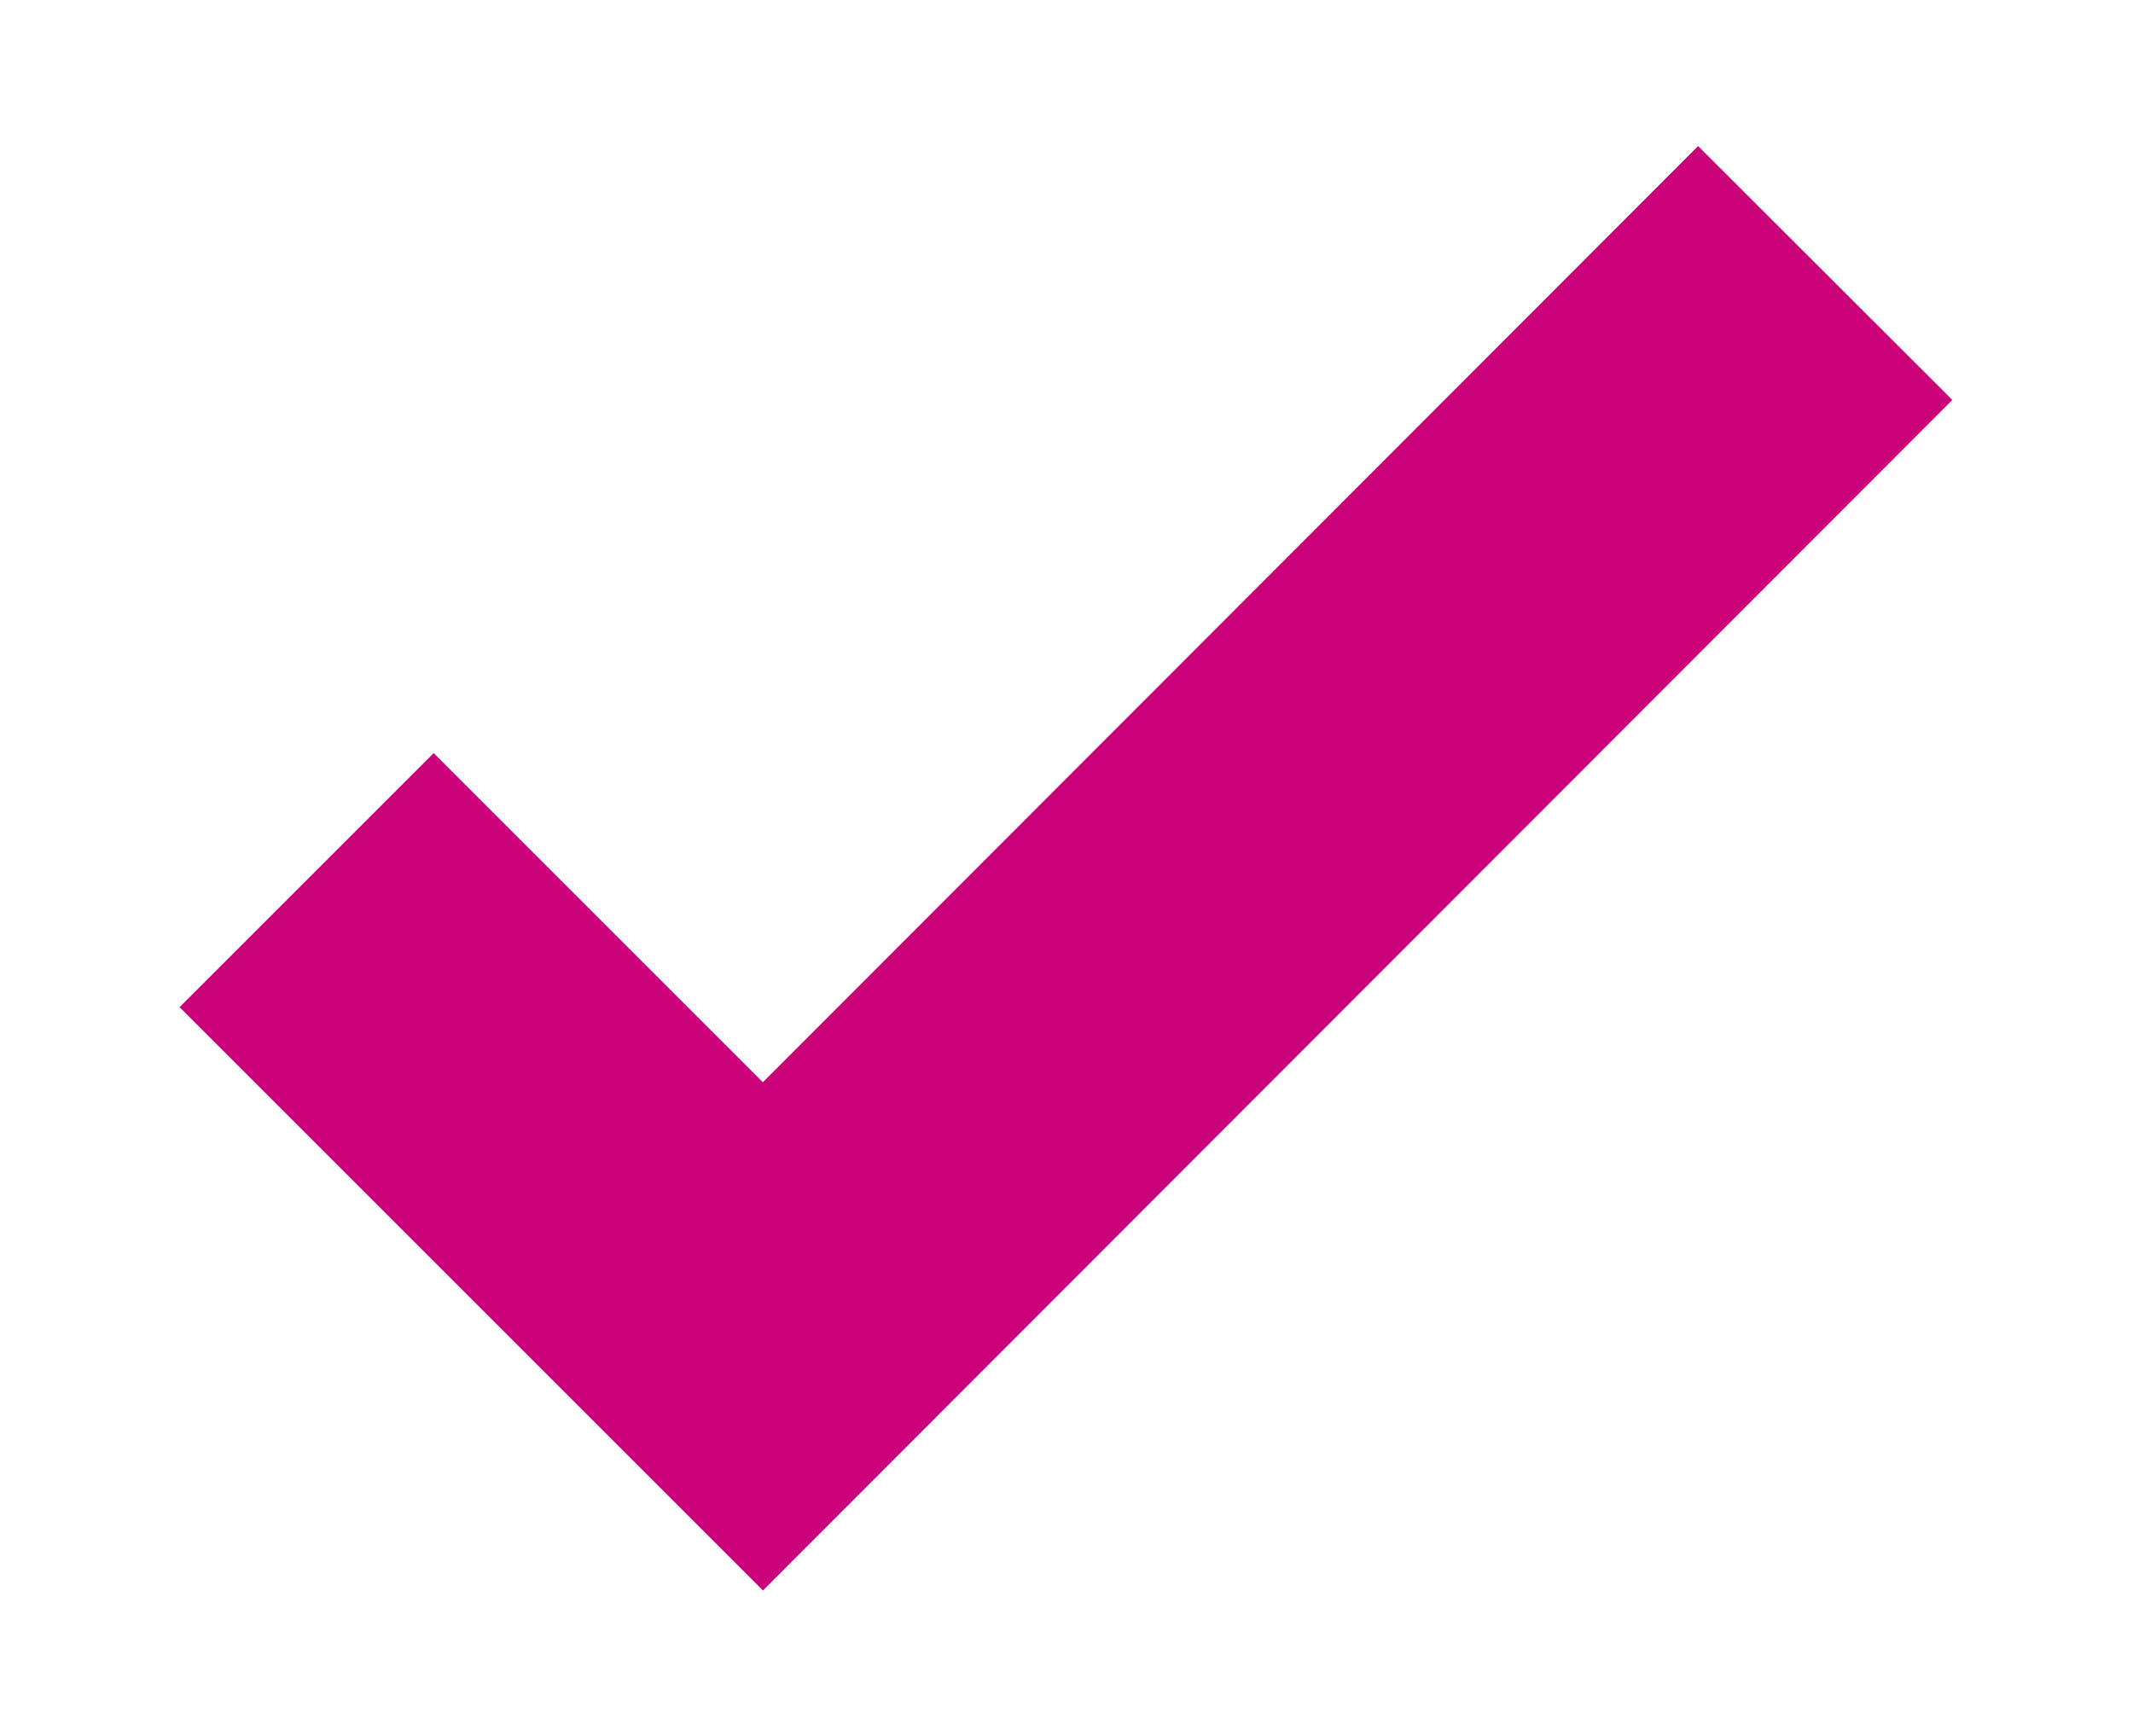 <svg id="Capa_1" data-name="Capa 1" xmlns="http://www.w3.org/2000/svg" viewBox="0 0 17.81 14.5"><defs><style>.cls-1{fill:none;stroke:#cb0179;stroke-miterlimit:10;stroke-width:3px;}</style></defs><title>Mesa de trabajo 52</title><polyline class="cls-1" points="2.56 7.35 6.37 11.16 15.24 2.28"/></svg>